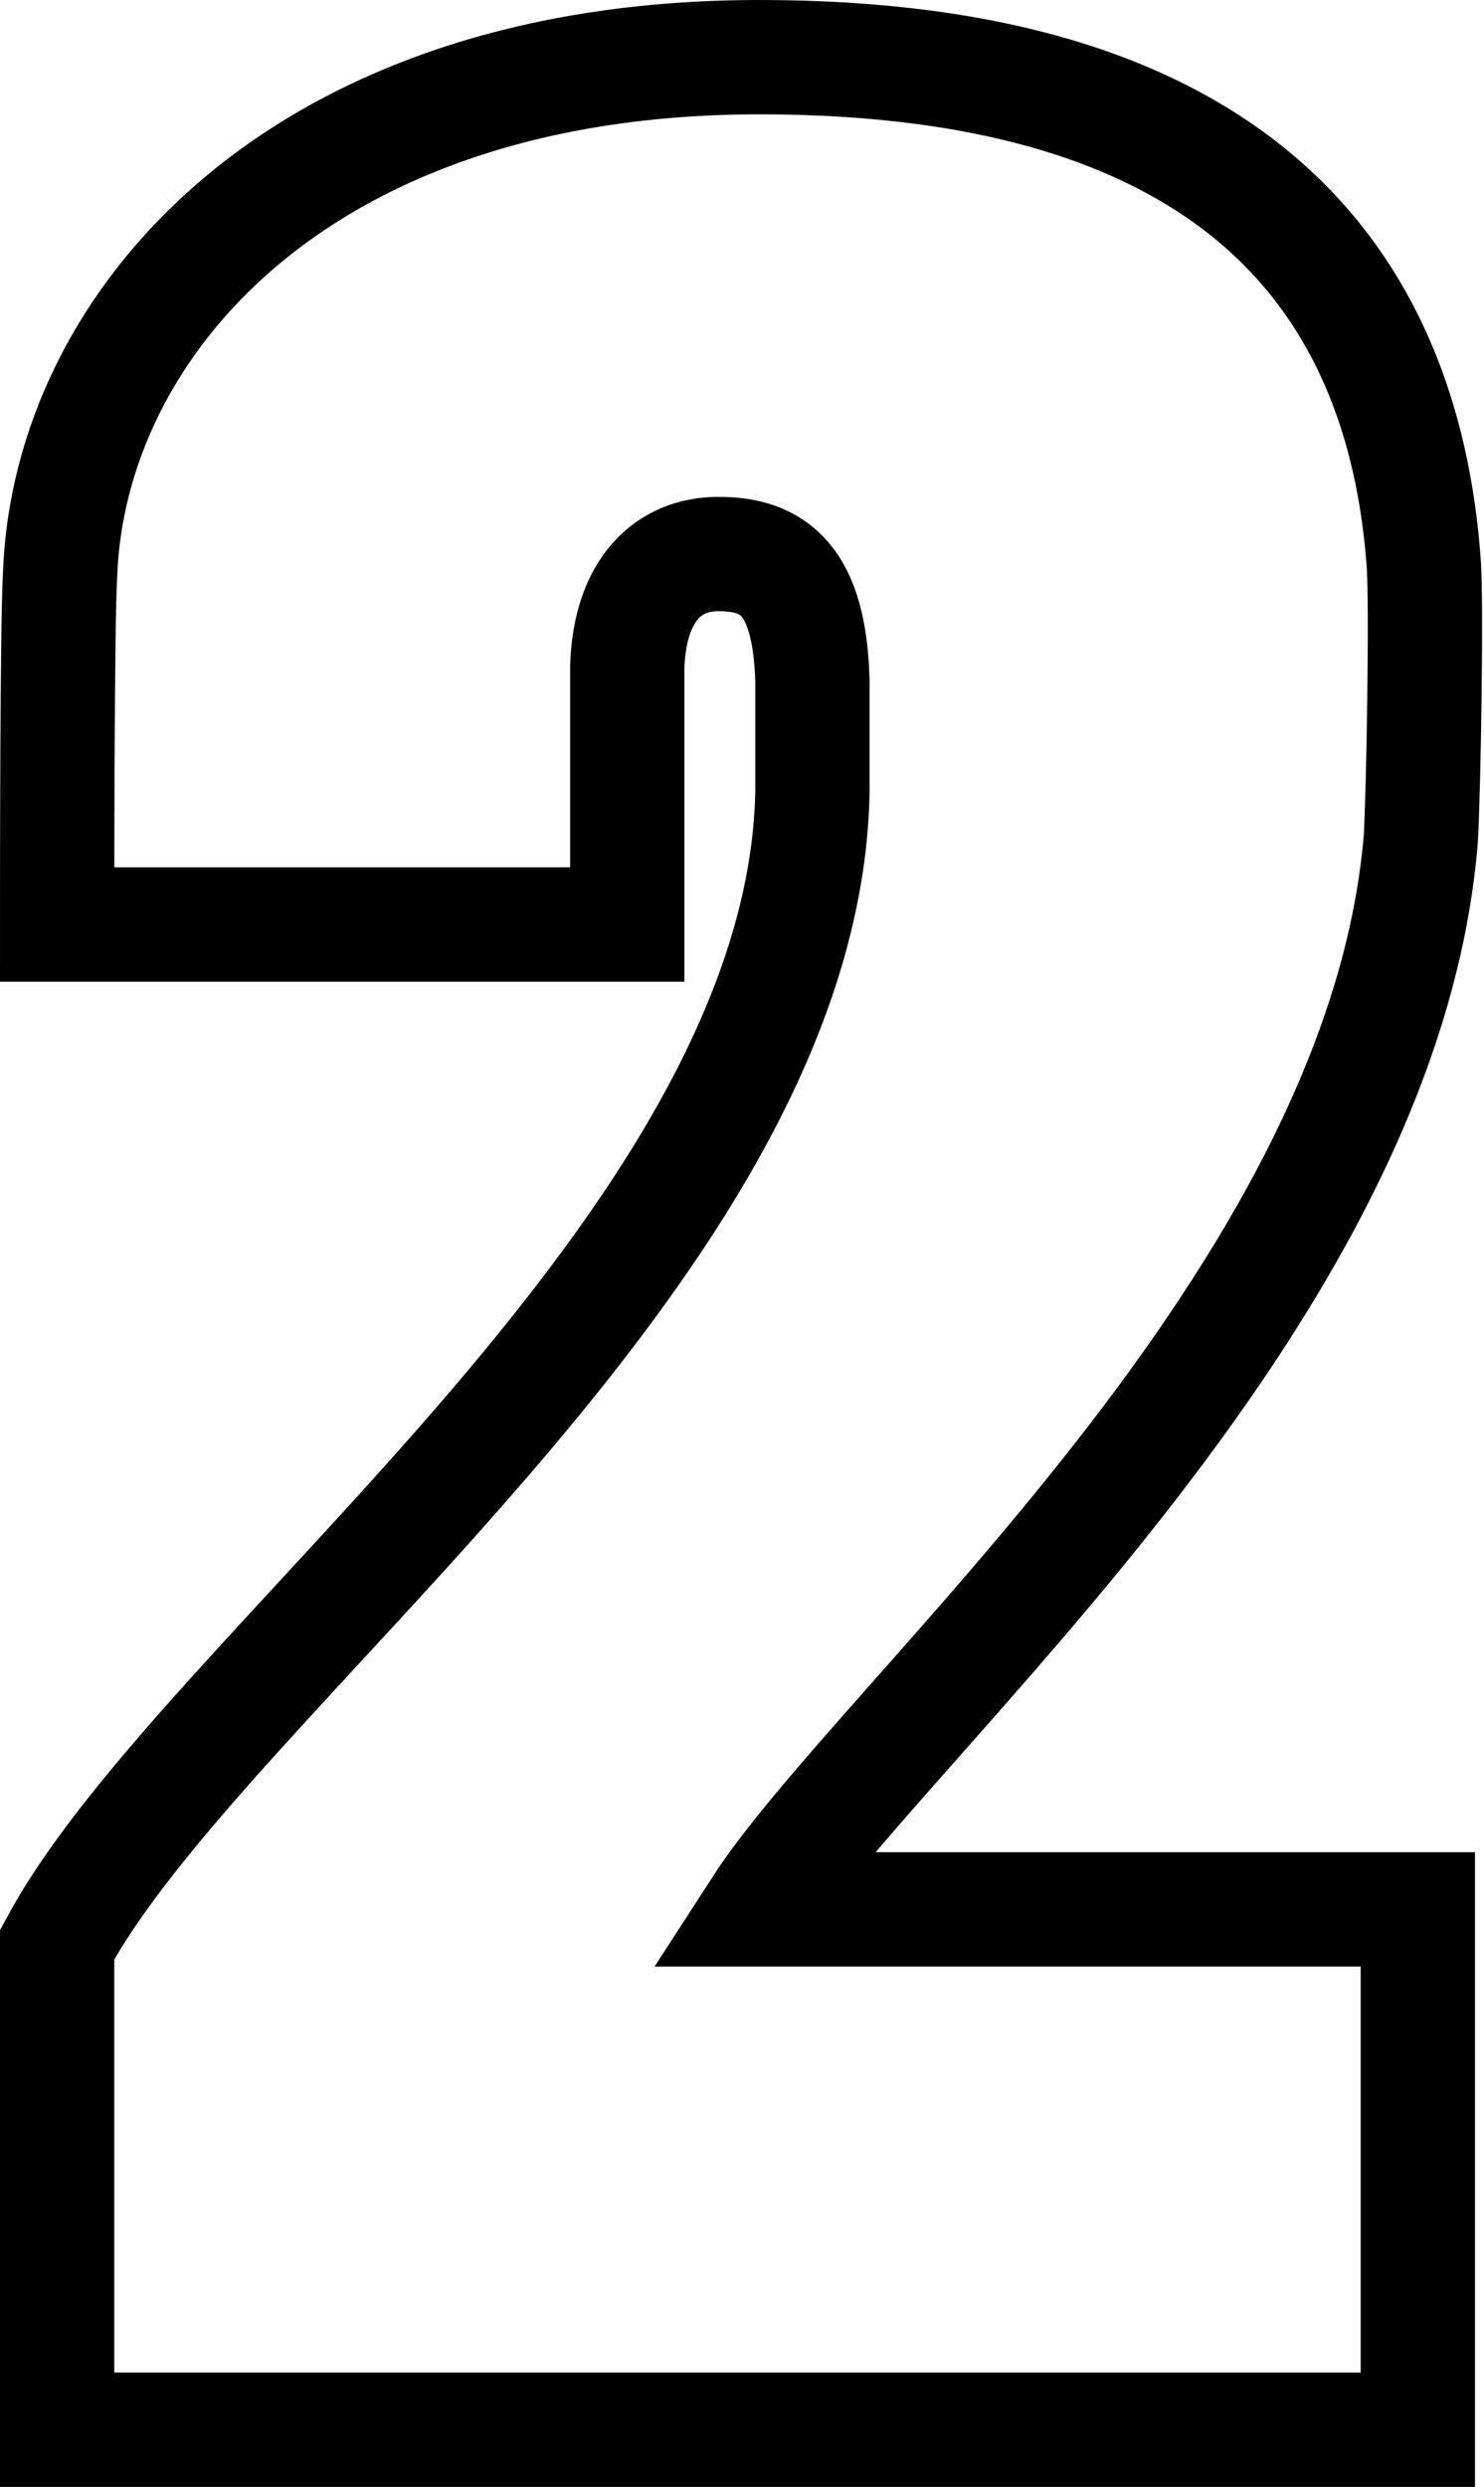 <svg xmlns="http://www.w3.org/2000/svg" width="90.893" height="152.26" viewBox="0 0 90.893 152.26">
  <path id="Path_4514" data-name="Path 4514" d="M86.04,144V112.14H45.72c7.56-11.7,38.16-37.26,40.5-65.52.18-3.06.36-14.58.18-16.92C85.14,12.42,74.88-1.26,45.72-1.26c-28.26,0-42.3,16.38-42.84,31.68C2.7,33.48,2.7,48.96,2.7,51.84H37.62V36c.18-4.68,2.52-6.84,5.58-6.84,3.42,0,5.58,1.62,5.76,7.74v6.84C48.42,71.64,11.7,97.56,2.7,114.3V144Z" transform="translate(0.8 4.76)" fill="none" stroke="#000" stroke-linecap="round" stroke-width="7"/>
</svg>
